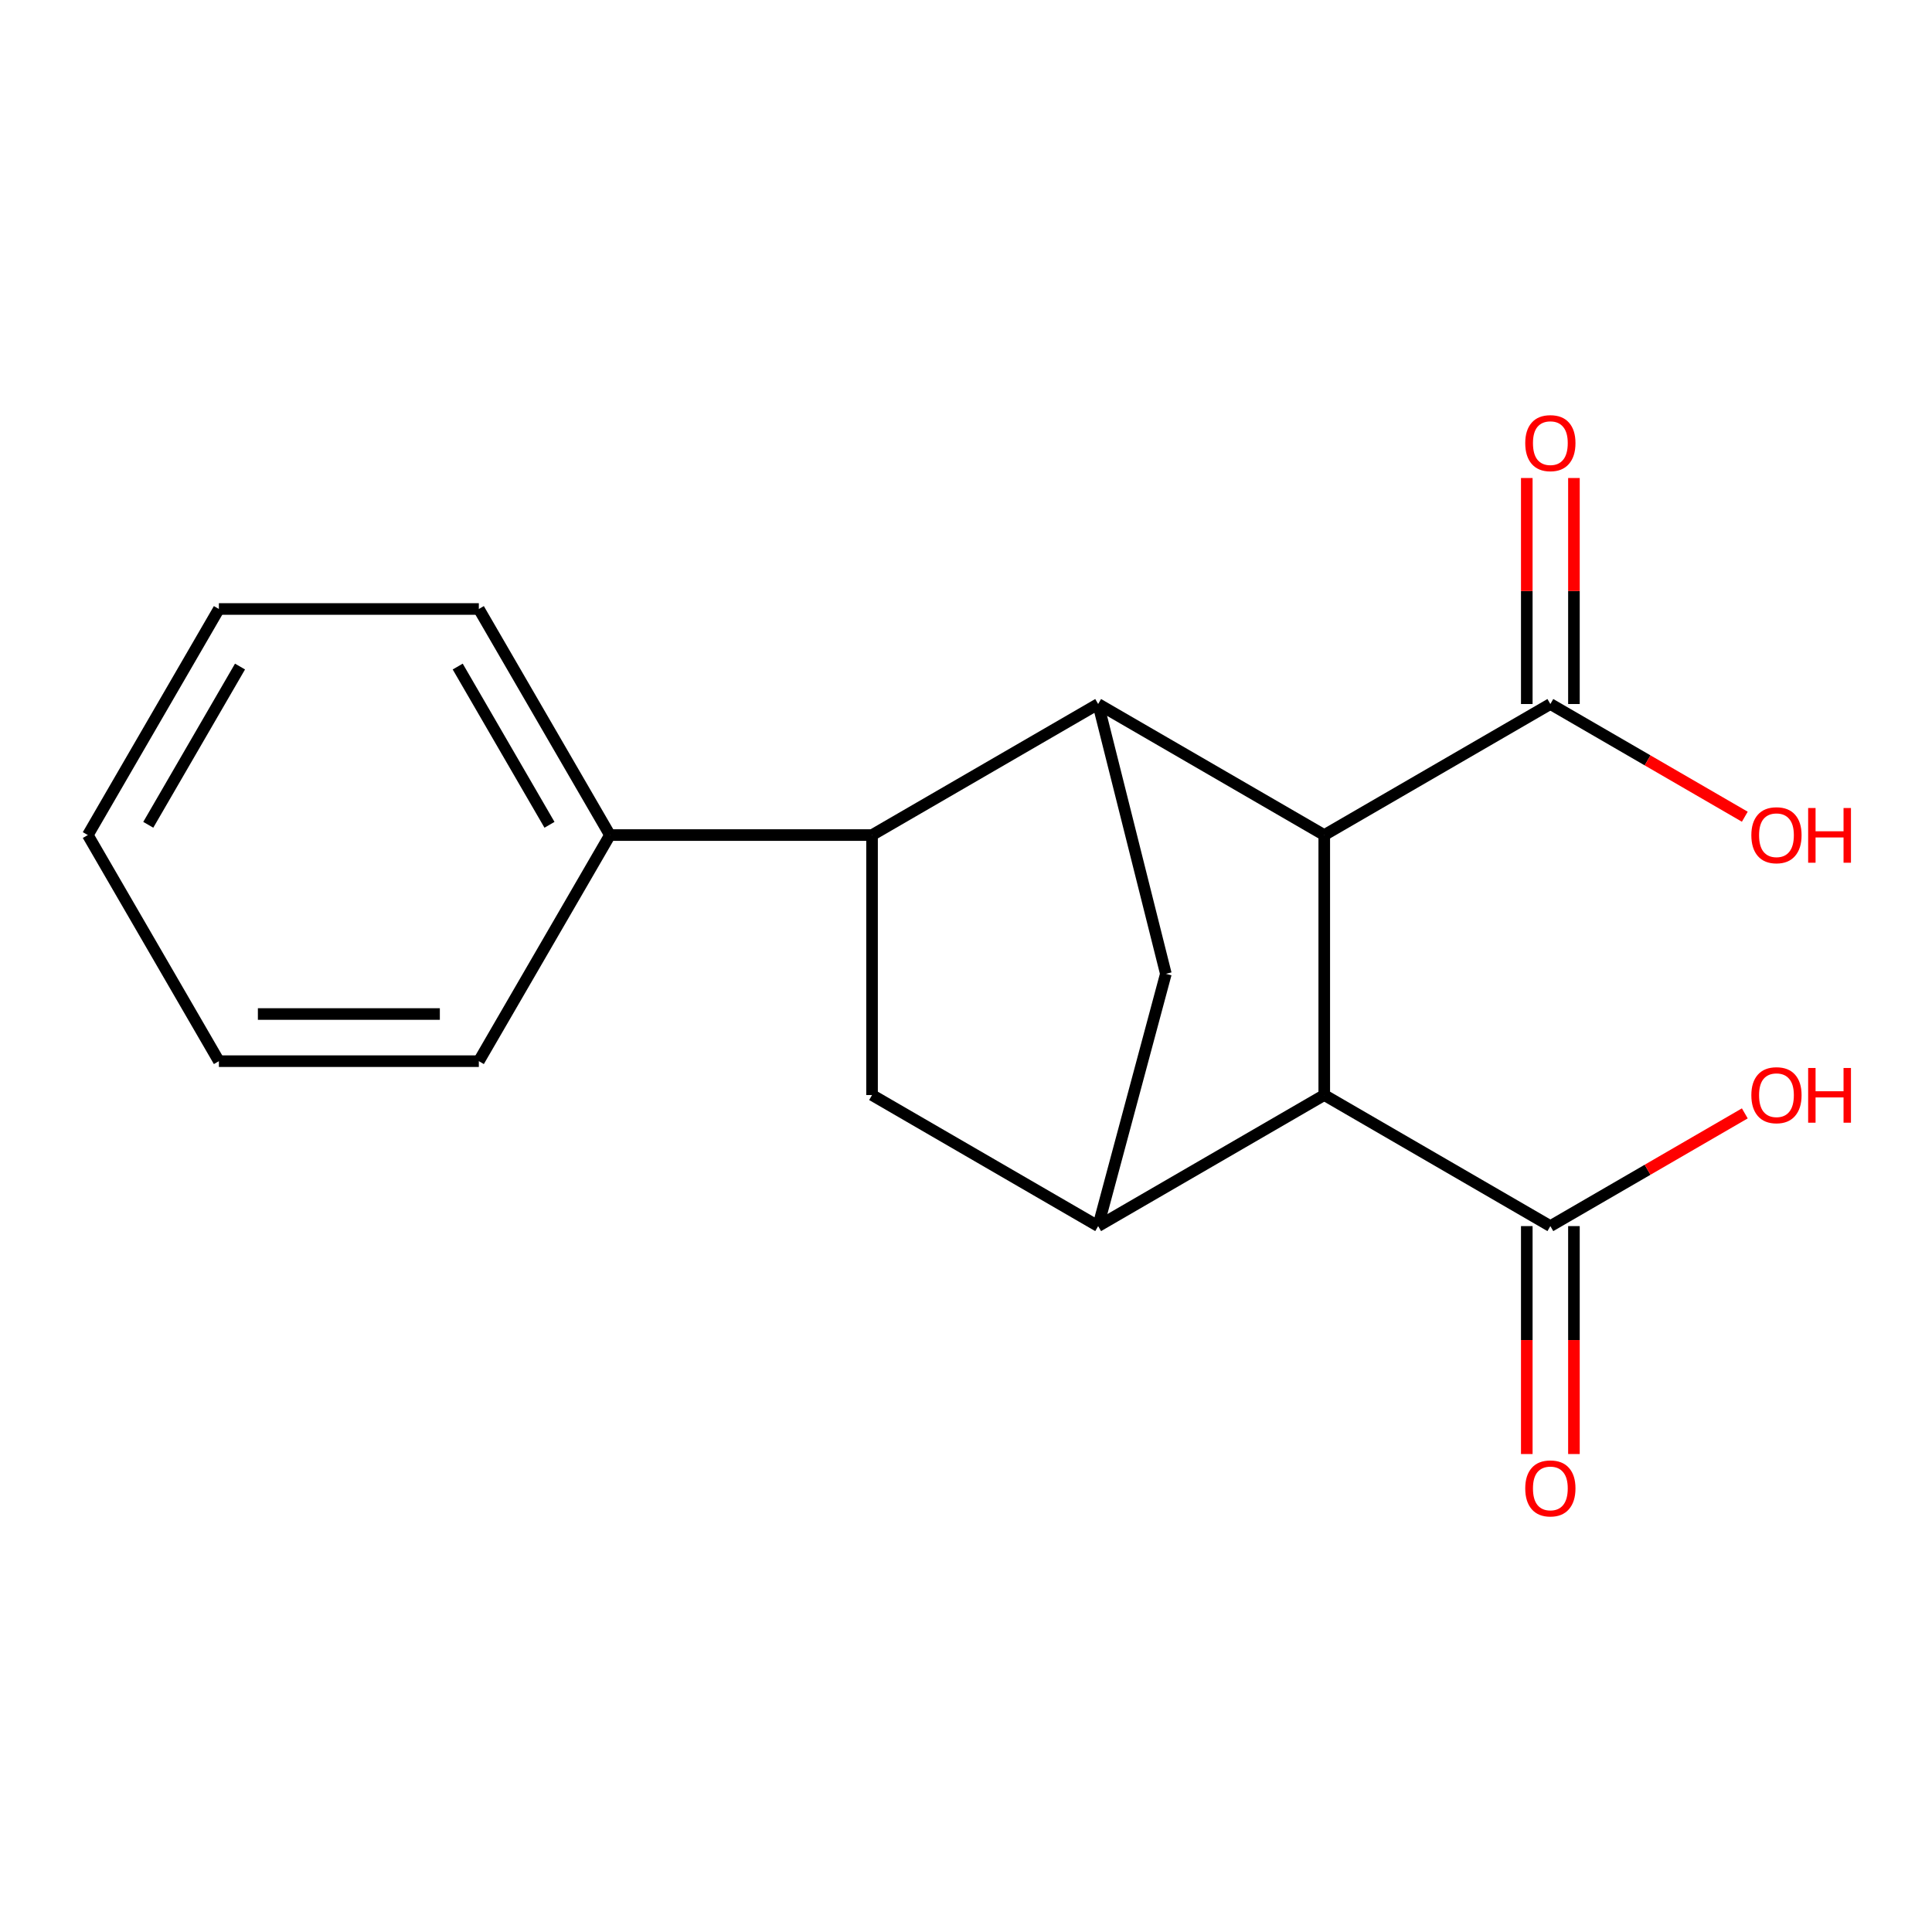 <?xml version='1.0' encoding='iso-8859-1'?>
<svg version='1.1' baseProfile='full'
              xmlns='http://www.w3.org/2000/svg'
                      xmlns:rdkit='http://www.rdkit.org/xml'
                      xmlns:xlink='http://www.w3.org/1999/xlink'
                  xml:space='preserve'
width='1000px' height='1000px' viewBox='0 0 1000 1000'>
<!-- END OF HEADER -->
<rect style='opacity:1.0;fill:#FFFFFF;stroke:none' width='1000' height='1000' x='0' y='0'> </rect>
<path class='bond-0' d='M 568.402,364.399 L 685.433,432.228' style='fill:none;fill-rule:evenodd;stroke:#000000;stroke-width:6px;stroke-linecap:butt;stroke-linejoin:miter;stroke-opacity:1' />
<path class='bond-2' d='M 568.402,364.399 L 451.372,432.228' style='fill:none;fill-rule:evenodd;stroke:#000000;stroke-width:6px;stroke-linecap:butt;stroke-linejoin:miter;stroke-opacity:1' />
<path class='bond-4' d='M 568.402,364.399 L 603.449,504.044' style='fill:none;fill-rule:evenodd;stroke:#000000;stroke-width:6px;stroke-linecap:butt;stroke-linejoin:miter;stroke-opacity:1' />
<path class='bond-3' d='M 685.433,432.228 L 685.433,566.789' style='fill:none;fill-rule:evenodd;stroke:#000000;stroke-width:6px;stroke-linecap:butt;stroke-linejoin:miter;stroke-opacity:1' />
<path class='bond-6' d='M 685.433,432.228 L 802.463,364.399' style='fill:none;fill-rule:evenodd;stroke:#000000;stroke-width:6px;stroke-linecap:butt;stroke-linejoin:miter;stroke-opacity:1' />
<path class='bond-1' d='M 568.402,634.631 L 603.449,504.044' style='fill:none;fill-rule:evenodd;stroke:#000000;stroke-width:6px;stroke-linecap:butt;stroke-linejoin:miter;stroke-opacity:1' />
<path class='bond-18' d='M 568.402,634.631 L 451.372,566.789' style='fill:none;fill-rule:evenodd;stroke:#000000;stroke-width:6px;stroke-linecap:butt;stroke-linejoin:miter;stroke-opacity:1' />
<path class='bond-19' d='M 568.402,634.631 L 685.433,566.789' style='fill:none;fill-rule:evenodd;stroke:#000000;stroke-width:6px;stroke-linecap:butt;stroke-linejoin:miter;stroke-opacity:1' />
<path class='bond-5' d='M 451.372,432.228 L 451.372,566.789' style='fill:none;fill-rule:evenodd;stroke:#000000;stroke-width:6px;stroke-linecap:butt;stroke-linejoin:miter;stroke-opacity:1' />
<path class='bond-8' d='M 451.372,432.228 L 315.7,432.228' style='fill:none;fill-rule:evenodd;stroke:#000000;stroke-width:6px;stroke-linecap:butt;stroke-linejoin:miter;stroke-opacity:1' />
<path class='bond-7' d='M 685.433,566.789 L 802.463,634.631' style='fill:none;fill-rule:evenodd;stroke:#000000;stroke-width:6px;stroke-linecap:butt;stroke-linejoin:miter;stroke-opacity:1' />
<path class='bond-9' d='M 814.665,364.399 L 814.665,305.91' style='fill:none;fill-rule:evenodd;stroke:#000000;stroke-width:6px;stroke-linecap:butt;stroke-linejoin:miter;stroke-opacity:1' />
<path class='bond-9' d='M 814.665,305.91 L 814.665,247.421' style='fill:none;fill-rule:evenodd;stroke:#FF0000;stroke-width:6px;stroke-linecap:butt;stroke-linejoin:miter;stroke-opacity:1' />
<path class='bond-9' d='M 790.261,364.399 L 790.261,305.91' style='fill:none;fill-rule:evenodd;stroke:#000000;stroke-width:6px;stroke-linecap:butt;stroke-linejoin:miter;stroke-opacity:1' />
<path class='bond-9' d='M 790.261,305.91 L 790.261,247.421' style='fill:none;fill-rule:evenodd;stroke:#FF0000;stroke-width:6px;stroke-linecap:butt;stroke-linejoin:miter;stroke-opacity:1' />
<path class='bond-11' d='M 802.463,364.399 L 852.787,393.566' style='fill:none;fill-rule:evenodd;stroke:#000000;stroke-width:6px;stroke-linecap:butt;stroke-linejoin:miter;stroke-opacity:1' />
<path class='bond-11' d='M 852.787,393.566 L 903.111,422.734' style='fill:none;fill-rule:evenodd;stroke:#FF0000;stroke-width:6px;stroke-linecap:butt;stroke-linejoin:miter;stroke-opacity:1' />
<path class='bond-10' d='M 790.261,634.631 L 790.261,693.618' style='fill:none;fill-rule:evenodd;stroke:#000000;stroke-width:6px;stroke-linecap:butt;stroke-linejoin:miter;stroke-opacity:1' />
<path class='bond-10' d='M 790.261,693.618 L 790.261,752.605' style='fill:none;fill-rule:evenodd;stroke:#FF0000;stroke-width:6px;stroke-linecap:butt;stroke-linejoin:miter;stroke-opacity:1' />
<path class='bond-10' d='M 814.665,634.631 L 814.665,693.618' style='fill:none;fill-rule:evenodd;stroke:#000000;stroke-width:6px;stroke-linecap:butt;stroke-linejoin:miter;stroke-opacity:1' />
<path class='bond-10' d='M 814.665,693.618 L 814.665,752.605' style='fill:none;fill-rule:evenodd;stroke:#FF0000;stroke-width:6px;stroke-linecap:butt;stroke-linejoin:miter;stroke-opacity:1' />
<path class='bond-12' d='M 802.463,634.631 L 852.787,605.458' style='fill:none;fill-rule:evenodd;stroke:#000000;stroke-width:6px;stroke-linecap:butt;stroke-linejoin:miter;stroke-opacity:1' />
<path class='bond-12' d='M 852.787,605.458 L 903.111,576.285' style='fill:none;fill-rule:evenodd;stroke:#FF0000;stroke-width:6px;stroke-linecap:butt;stroke-linejoin:miter;stroke-opacity:1' />
<path class='bond-13' d='M 315.7,432.228 L 247.844,315.212' style='fill:none;fill-rule:evenodd;stroke:#000000;stroke-width:6px;stroke-linecap:butt;stroke-linejoin:miter;stroke-opacity:1' />
<path class='bond-13' d='M 284.411,426.918 L 236.911,345.006' style='fill:none;fill-rule:evenodd;stroke:#000000;stroke-width:6px;stroke-linecap:butt;stroke-linejoin:miter;stroke-opacity:1' />
<path class='bond-14' d='M 315.7,432.228 L 247.844,549.259' style='fill:none;fill-rule:evenodd;stroke:#000000;stroke-width:6px;stroke-linecap:butt;stroke-linejoin:miter;stroke-opacity:1' />
<path class='bond-15' d='M 247.844,315.212 L 113.297,315.212' style='fill:none;fill-rule:evenodd;stroke:#000000;stroke-width:6px;stroke-linecap:butt;stroke-linejoin:miter;stroke-opacity:1' />
<path class='bond-16' d='M 247.844,549.259 L 113.297,549.259' style='fill:none;fill-rule:evenodd;stroke:#000000;stroke-width:6px;stroke-linecap:butt;stroke-linejoin:miter;stroke-opacity:1' />
<path class='bond-16' d='M 227.662,524.855 L 133.479,524.855' style='fill:none;fill-rule:evenodd;stroke:#000000;stroke-width:6px;stroke-linecap:butt;stroke-linejoin:miter;stroke-opacity:1' />
<path class='bond-20' d='M 113.297,315.212 L 45.455,432.228' style='fill:none;fill-rule:evenodd;stroke:#000000;stroke-width:6px;stroke-linecap:butt;stroke-linejoin:miter;stroke-opacity:1' />
<path class='bond-20' d='M 124.233,345.005 L 76.743,426.916' style='fill:none;fill-rule:evenodd;stroke:#000000;stroke-width:6px;stroke-linecap:butt;stroke-linejoin:miter;stroke-opacity:1' />
<path class='bond-17' d='M 113.297,549.259 L 45.455,432.228' style='fill:none;fill-rule:evenodd;stroke:#000000;stroke-width:6px;stroke-linecap:butt;stroke-linejoin:miter;stroke-opacity:1' />
<path  class='atom-10' d='M 789.463 229.363
Q 789.463 222.563, 792.823 218.763
Q 796.183 214.963, 802.463 214.963
Q 808.743 214.963, 812.103 218.763
Q 815.463 222.563, 815.463 229.363
Q 815.463 236.243, 812.063 240.163
Q 808.663 244.043, 802.463 244.043
Q 796.223 244.043, 792.823 240.163
Q 789.463 236.283, 789.463 229.363
M 802.463 240.843
Q 806.783 240.843, 809.103 237.963
Q 811.463 235.043, 811.463 229.363
Q 811.463 223.803, 809.103 221.003
Q 806.783 218.163, 802.463 218.163
Q 798.143 218.163, 795.783 220.963
Q 793.463 223.763, 793.463 229.363
Q 793.463 235.083, 795.783 237.963
Q 798.143 240.843, 802.463 240.843
' fill='#FF0000'/>
<path  class='atom-11' d='M 789.463 770.397
Q 789.463 763.597, 792.823 759.797
Q 796.183 755.997, 802.463 755.997
Q 808.743 755.997, 812.103 759.797
Q 815.463 763.597, 815.463 770.397
Q 815.463 777.277, 812.063 781.197
Q 808.663 785.077, 802.463 785.077
Q 796.223 785.077, 792.823 781.197
Q 789.463 777.317, 789.463 770.397
M 802.463 781.877
Q 806.783 781.877, 809.103 778.997
Q 811.463 776.077, 811.463 770.397
Q 811.463 764.837, 809.103 762.037
Q 806.783 759.197, 802.463 759.197
Q 798.143 759.197, 795.783 761.997
Q 793.463 764.797, 793.463 770.397
Q 793.463 776.117, 795.783 778.997
Q 798.143 781.877, 802.463 781.877
' fill='#FF0000'/>
<path  class='atom-12' d='M 906.493 432.308
Q 906.493 425.508, 909.853 421.708
Q 913.213 417.908, 919.493 417.908
Q 925.773 417.908, 929.133 421.708
Q 932.493 425.508, 932.493 432.308
Q 932.493 439.188, 929.093 443.108
Q 925.693 446.988, 919.493 446.988
Q 913.253 446.988, 909.853 443.108
Q 906.493 439.228, 906.493 432.308
M 919.493 443.788
Q 923.813 443.788, 926.133 440.908
Q 928.493 437.988, 928.493 432.308
Q 928.493 426.748, 926.133 423.948
Q 923.813 421.108, 919.493 421.108
Q 915.173 421.108, 912.813 423.908
Q 910.493 426.708, 910.493 432.308
Q 910.493 438.028, 912.813 440.908
Q 915.173 443.788, 919.493 443.788
' fill='#FF0000'/>
<path  class='atom-12' d='M 935.893 418.228
L 939.733 418.228
L 939.733 430.268
L 954.213 430.268
L 954.213 418.228
L 958.053 418.228
L 958.053 446.548
L 954.213 446.548
L 954.213 433.468
L 939.733 433.468
L 939.733 446.548
L 935.893 446.548
L 935.893 418.228
' fill='#FF0000'/>
<path  class='atom-13' d='M 906.493 566.869
Q 906.493 560.069, 909.853 556.269
Q 913.213 552.469, 919.493 552.469
Q 925.773 552.469, 929.133 556.269
Q 932.493 560.069, 932.493 566.869
Q 932.493 573.749, 929.093 577.669
Q 925.693 581.549, 919.493 581.549
Q 913.253 581.549, 909.853 577.669
Q 906.493 573.789, 906.493 566.869
M 919.493 578.349
Q 923.813 578.349, 926.133 575.469
Q 928.493 572.549, 928.493 566.869
Q 928.493 561.309, 926.133 558.509
Q 923.813 555.669, 919.493 555.669
Q 915.173 555.669, 912.813 558.469
Q 910.493 561.269, 910.493 566.869
Q 910.493 572.589, 912.813 575.469
Q 915.173 578.349, 919.493 578.349
' fill='#FF0000'/>
<path  class='atom-13' d='M 935.893 552.789
L 939.733 552.789
L 939.733 564.829
L 954.213 564.829
L 954.213 552.789
L 958.053 552.789
L 958.053 581.109
L 954.213 581.109
L 954.213 568.029
L 939.733 568.029
L 939.733 581.109
L 935.893 581.109
L 935.893 552.789
' fill='#FF0000'/>
</svg>
